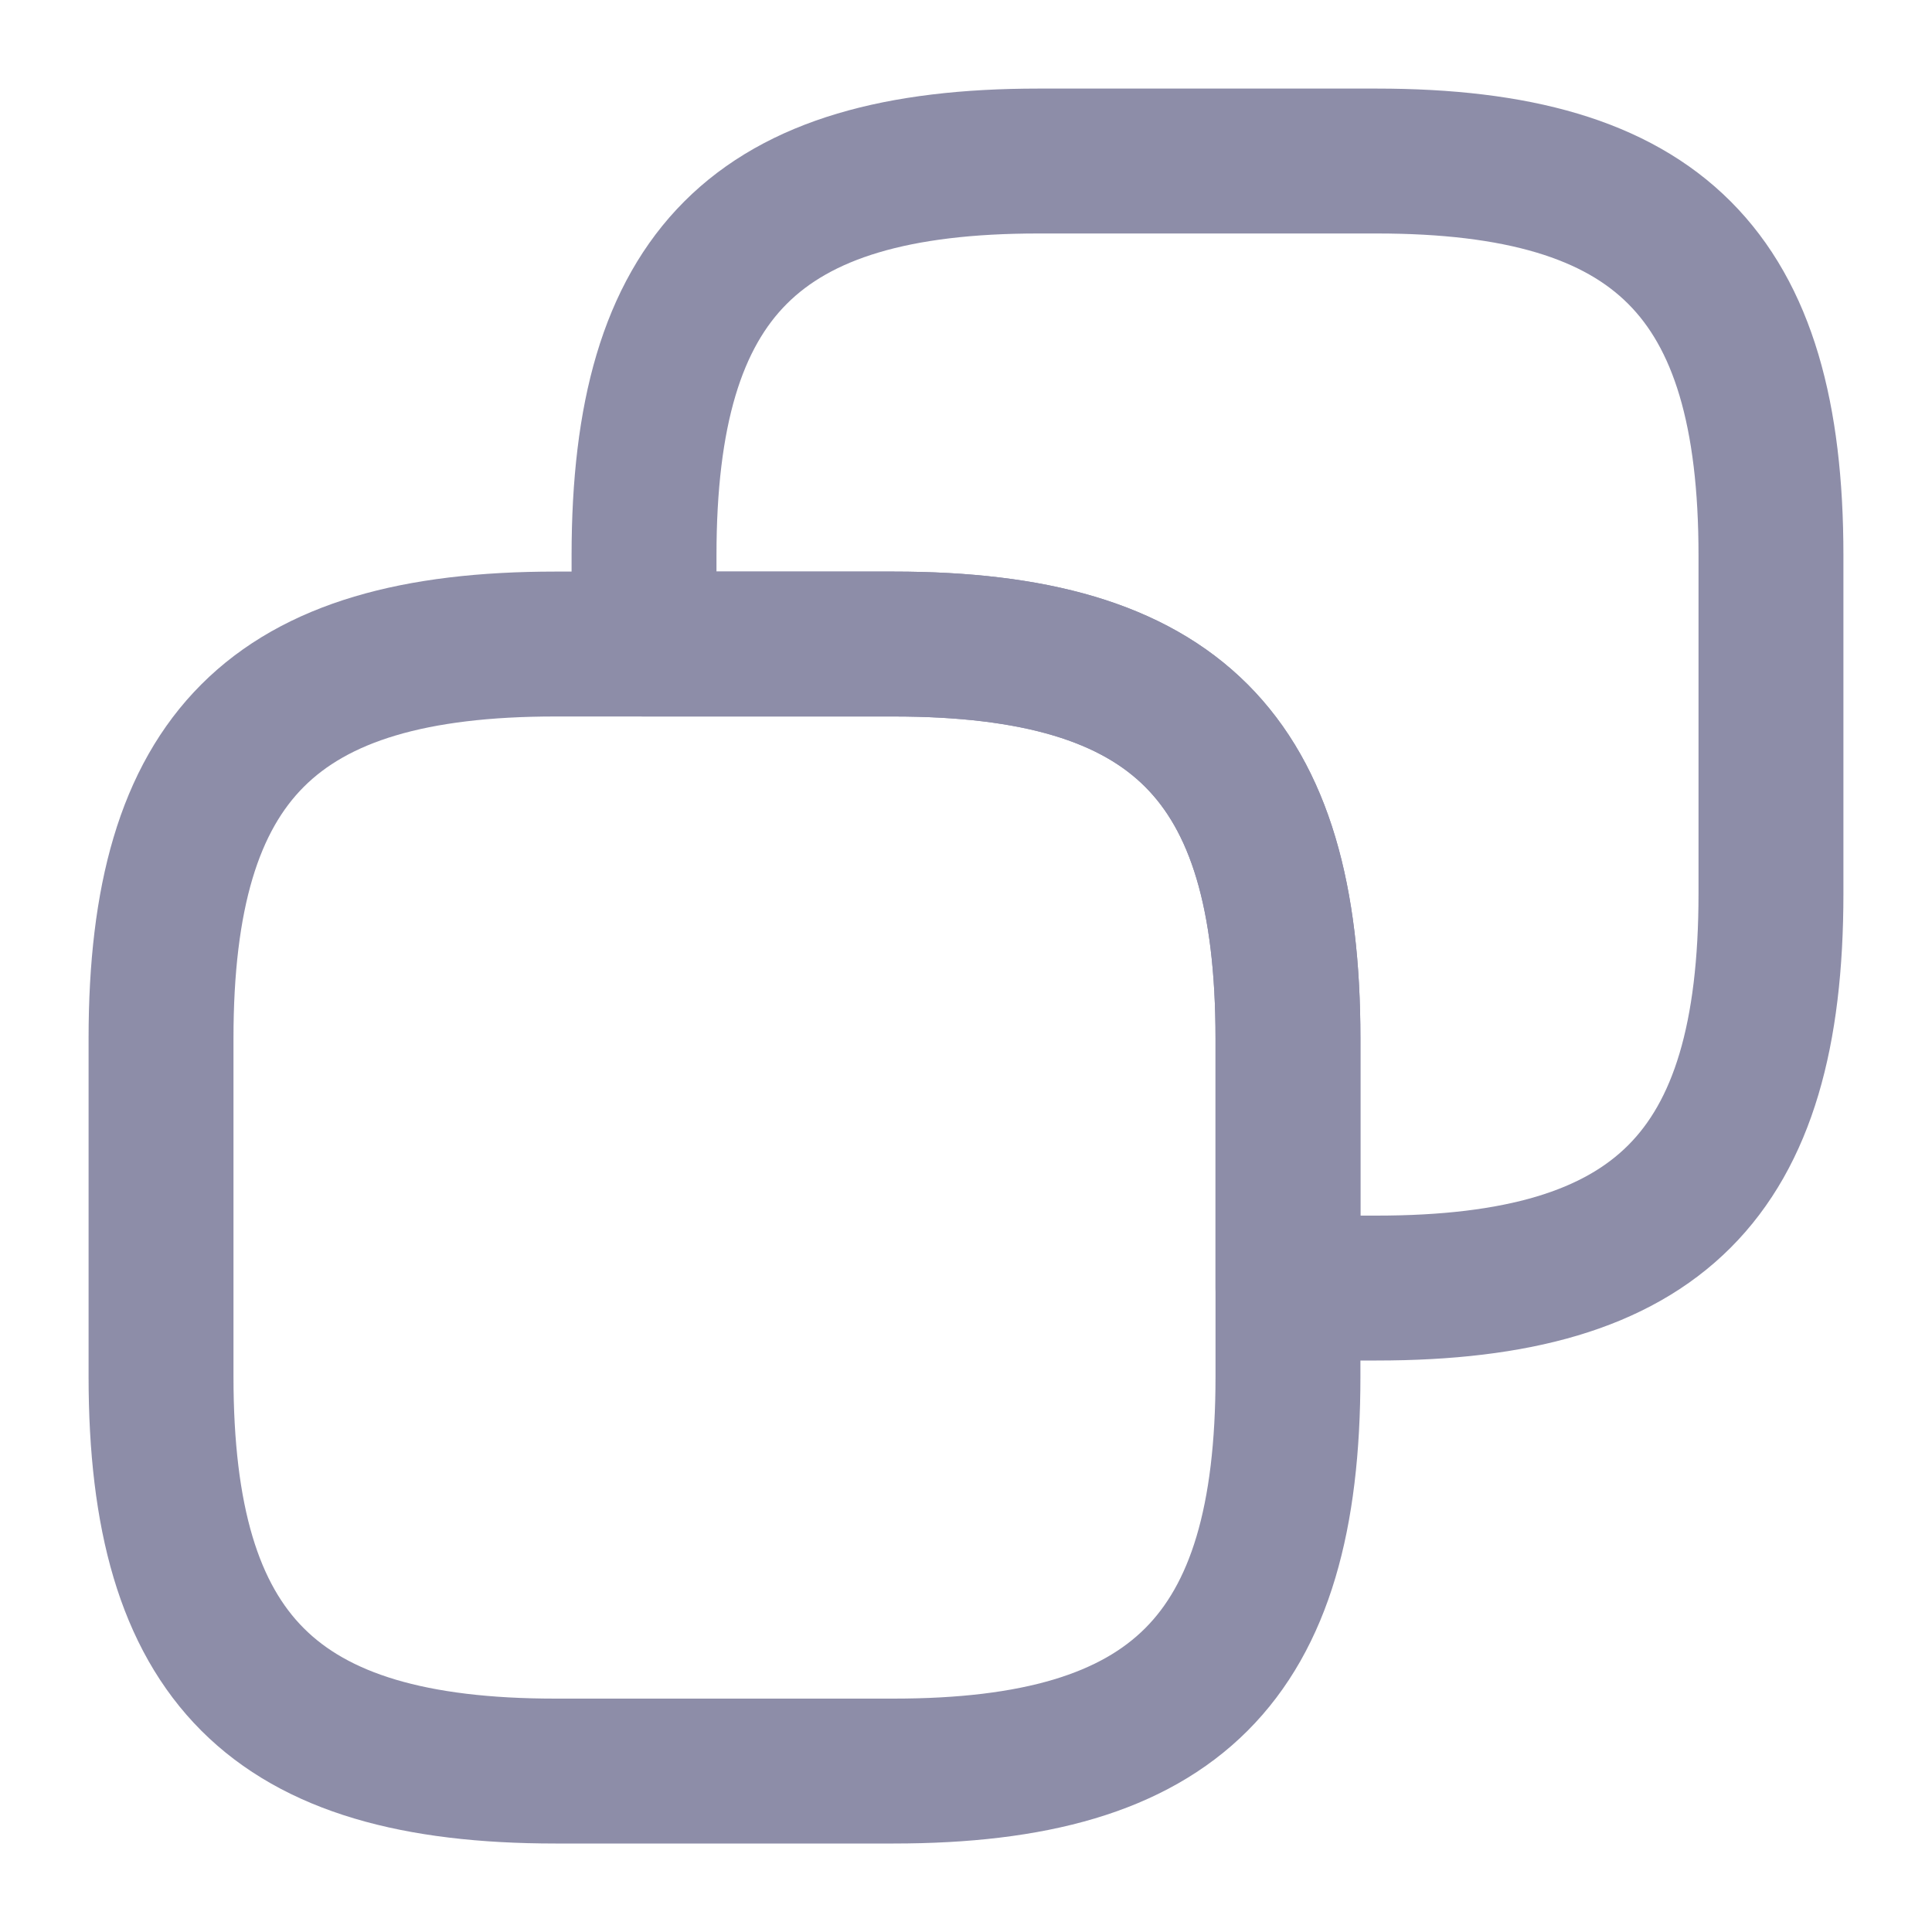 <svg width="20" height="20" viewBox="0 0 20 20" fill="none" xmlns="http://www.w3.org/2000/svg">
<path d="M13.333 10.75V14.25C13.333 17.167 12.166 18.334 9.25 18.334H5.75C2.833 18.334 1.667 17.167 1.667 14.25V10.75C1.667 7.834 2.833 6.667 5.75 6.667H9.25C12.166 6.667 13.333 7.834 13.333 10.75Z" stroke="#8D8DA8" stroke-width="1.5" stroke-linecap="round" stroke-linejoin="round"/>
<path d="M18.333 5.75V9.25C18.333 12.167 17.166 13.334 14.25 13.334H13.333V10.75C13.333 7.834 12.166 6.667 9.25 6.667H6.667V5.75C6.667 2.834 7.833 1.667 10.75 1.667H14.25C17.166 1.667 18.333 2.834 18.333 5.75Z" stroke="#8D8DA8" stroke-width="1.5" stroke-linecap="round" stroke-linejoin="round"/>
</svg>
